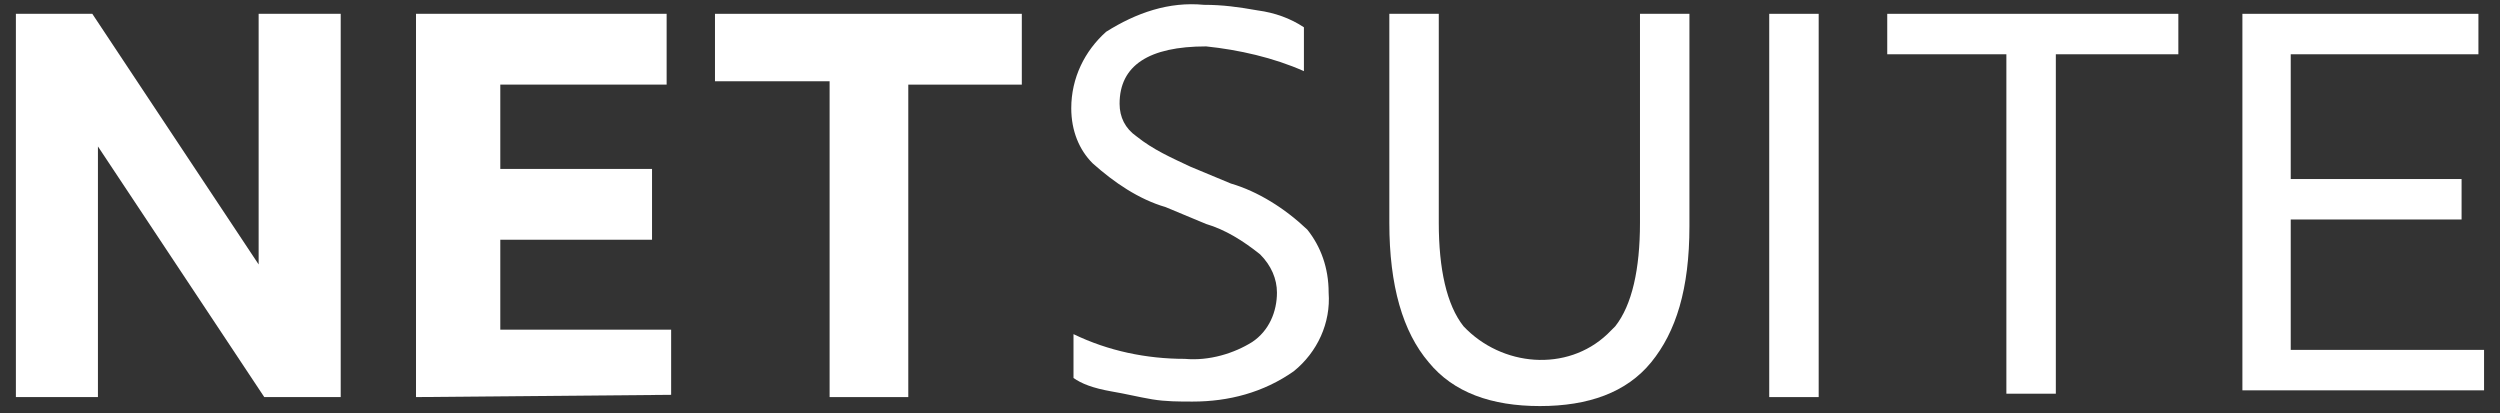 <svg width="127" height="21" viewBox="0 0 127 21" fill="none" xmlns="http://www.w3.org/2000/svg">
<rect x="0" y="0" width="127" height="21" fill="#333333" stroke="none"/>
<path d="M0.807 20.172V0.702H4.689L13.139 13.434V0.702H17.308V20.172H13.425L4.975 7.439V20.172H0.807Z" fill="white"/>
<path d="M21.133 20.172V0.702H33.865V4.299H25.415V8.581H33.123V12.178H25.415V16.746H34.094V20.057L21.133 20.172Z" fill="white"/>
<path d="M42.144 20.172V4.128H36.321V0.702H51.908V4.299H46.141V20.172H42.144Z" fill="white"/>
<path d="M54.534 19.201V16.974C56.304 17.831 58.245 18.23 60.187 18.23C61.443 18.344 62.699 17.945 63.612 17.374C64.469 16.803 64.869 15.832 64.869 14.862C64.869 14.176 64.583 13.491 64.012 12.92C63.156 12.235 62.242 11.664 61.272 11.379L59.216 10.522C57.846 10.123 56.59 9.266 55.505 8.295C54.82 7.61 54.42 6.64 54.42 5.498C54.42 3.956 55.105 2.586 56.19 1.615C57.732 0.645 59.387 0.074 61.157 0.245C62.128 0.245 62.927 0.359 63.898 0.53C64.754 0.645 65.554 0.93 66.239 1.387V3.614C64.697 2.928 62.927 2.529 61.272 2.357C58.36 2.357 56.875 3.328 56.875 5.269C56.875 5.955 57.161 6.526 57.732 6.925C58.588 7.61 59.502 8.01 60.472 8.467L62.528 9.323C63.898 9.723 65.268 10.579 66.41 11.664C67.095 12.521 67.495 13.605 67.495 14.862C67.609 16.403 66.924 17.888 65.725 18.858C64.183 19.943 62.413 20.4 60.586 20.4C59.901 20.4 59.216 20.4 58.531 20.286C57.846 20.172 57.161 20 56.475 19.886C55.505 19.715 54.934 19.486 54.534 19.201Z" fill="white"/>
<path d="M70.578 11.322V0.702H73.09V11.322C73.09 13.663 73.49 15.49 74.347 16.575C76.288 18.63 79.599 18.916 81.655 16.974C81.769 16.86 81.94 16.689 82.055 16.575C82.911 15.49 83.311 13.663 83.311 11.322V0.702H85.823V11.493C85.823 14.69 85.138 16.86 83.882 18.402C82.626 19.943 80.684 20.628 78.229 20.628C75.774 20.628 73.833 19.943 72.577 18.402C71.263 16.86 70.578 14.519 70.578 11.322Z" fill="white"/>
<path d="M89.877 20.172V0.702H92.389V20.172H89.877Z" fill="white"/>
<path d="M101.924 20.172V2.757H95.872V0.702H110.66V2.757H104.436V20H101.924V20.172Z" fill="white"/>
<path d="M113.914 20.172V0.702H125.904V2.757H116.369V9.095H125.048V11.15H116.369V17.774H126.19V19.829H113.914V20.172Z" fill="white"/>
</svg>
